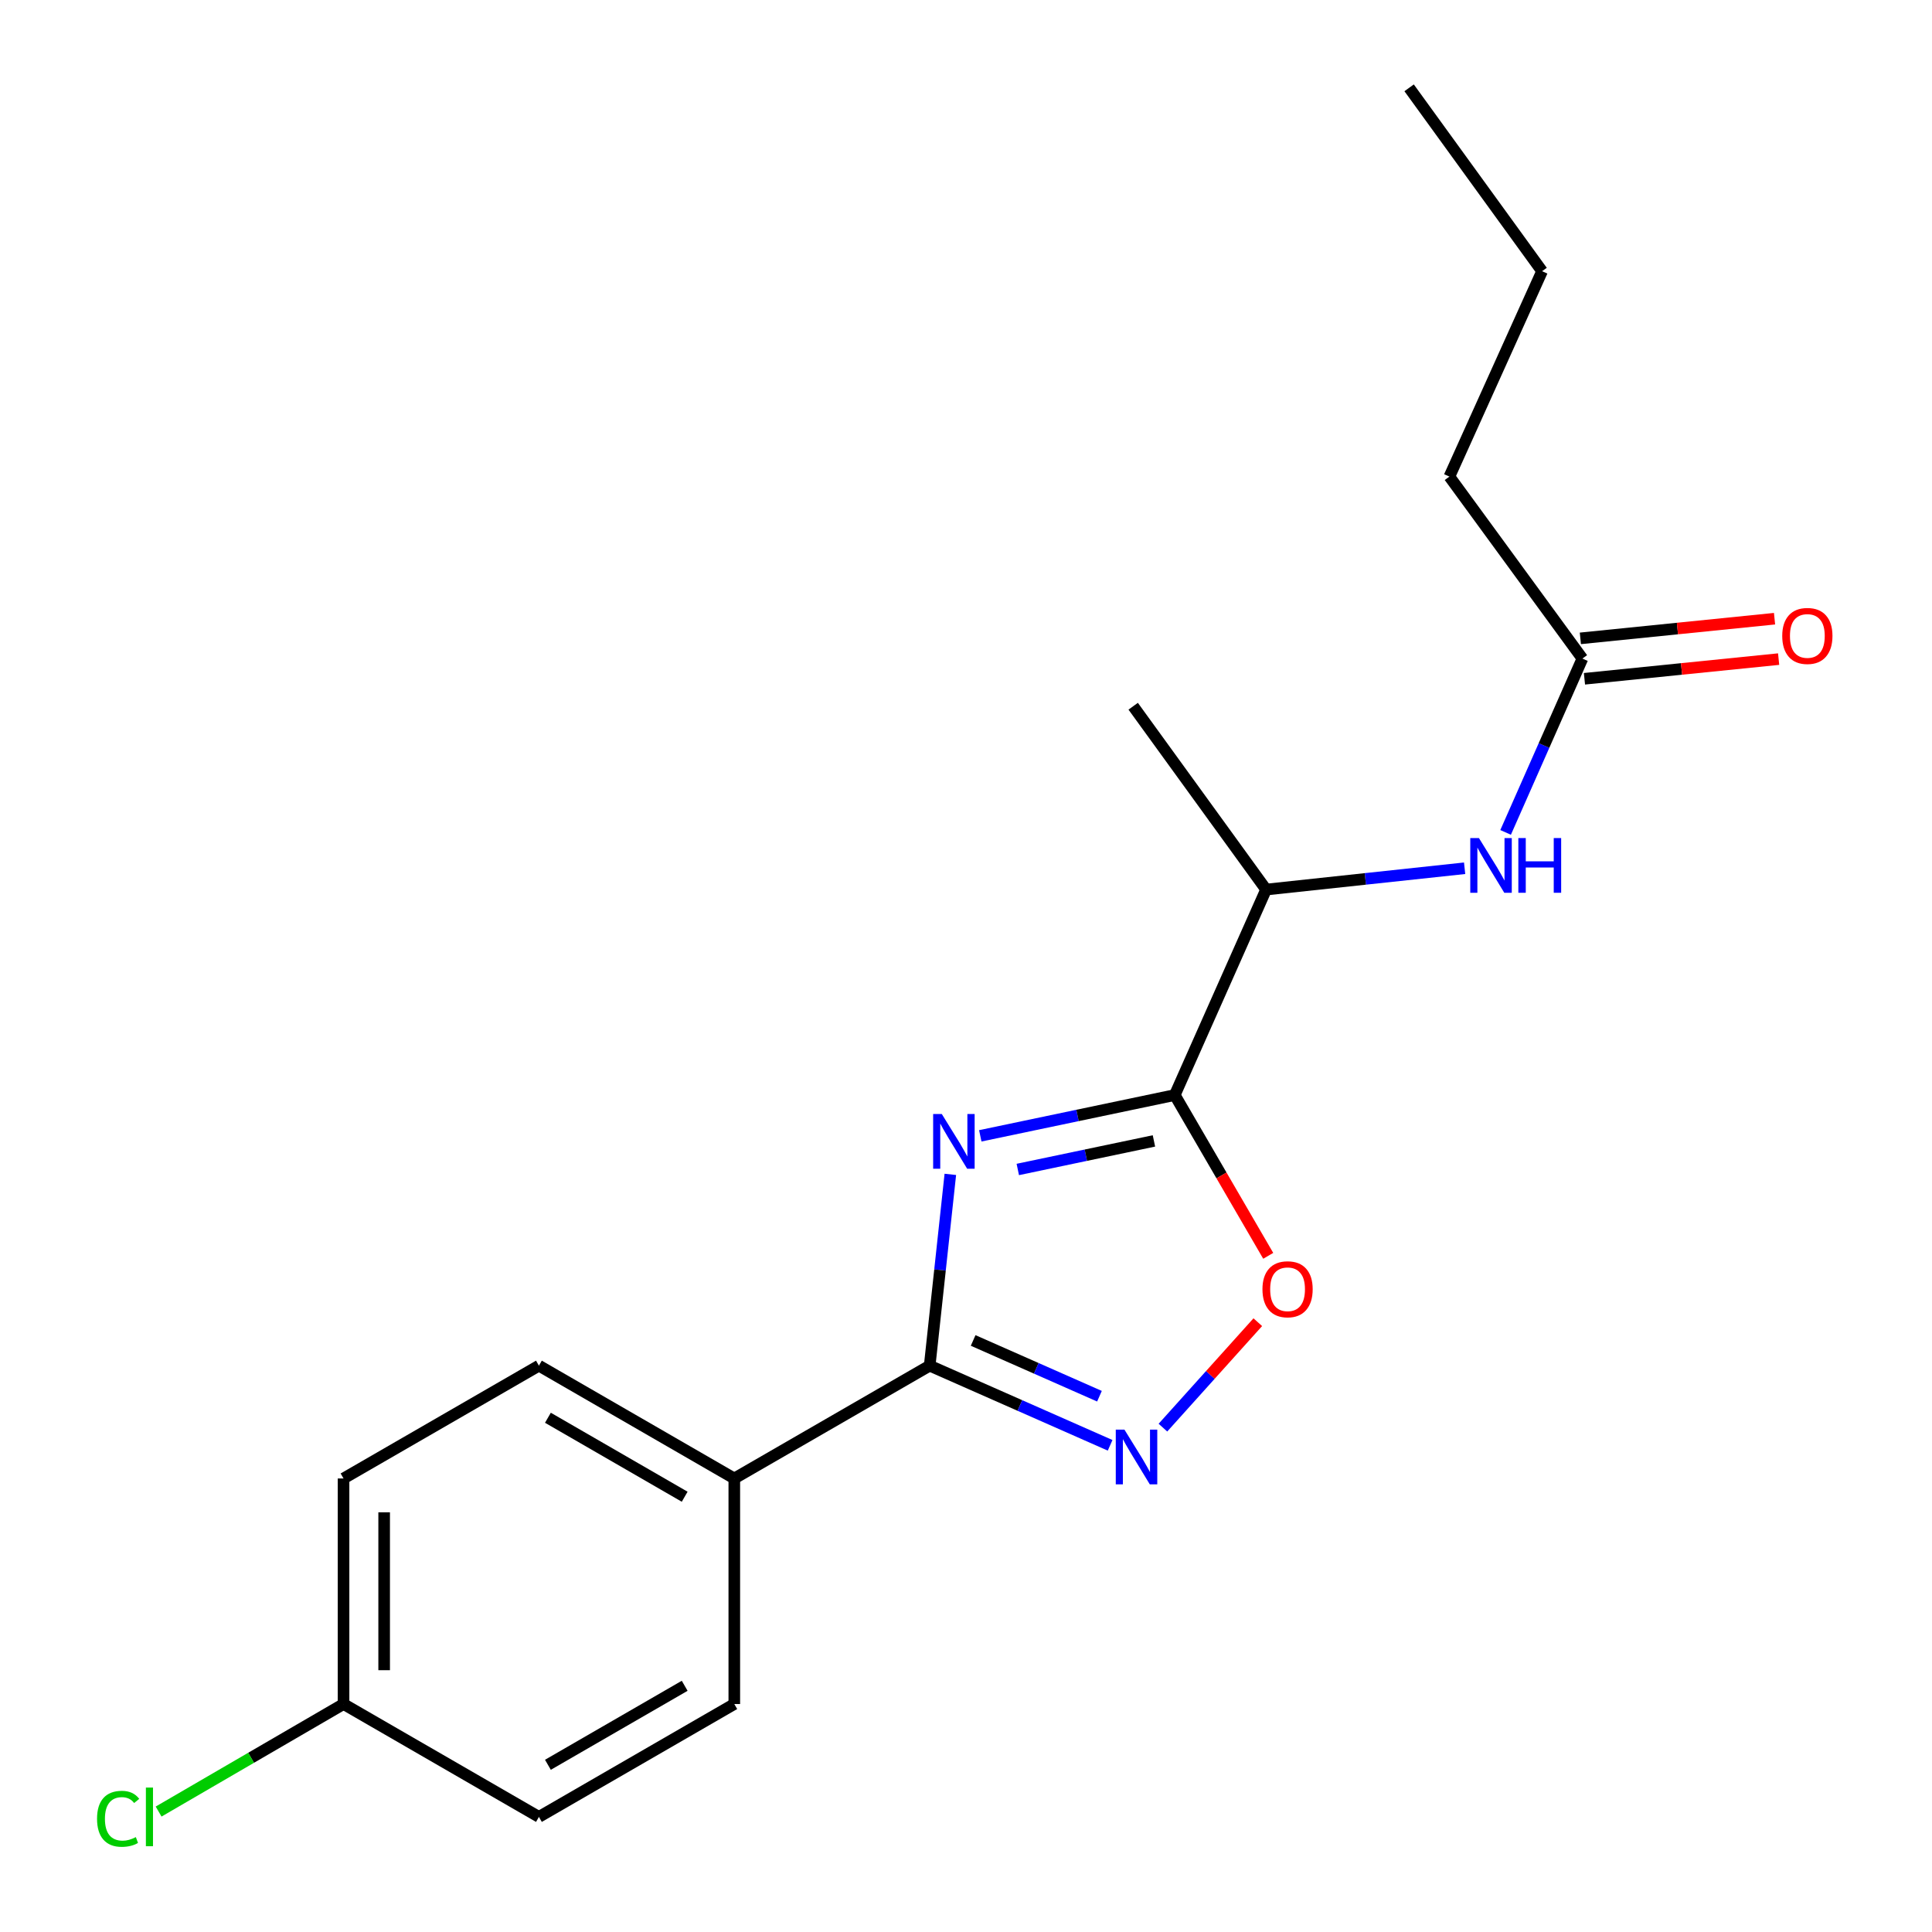 <?xml version='1.0' encoding='iso-8859-1'?>
<svg version='1.1' baseProfile='full'
              xmlns='http://www.w3.org/2000/svg'
                      xmlns:rdkit='http://www.rdkit.org/xml'
                      xmlns:xlink='http://www.w3.org/1999/xlink'
                  xml:space='preserve'
width='1000px' height='1000px' viewBox='0 0 1000 1000'>
<!-- END OF HEADER -->
<rect style='opacity:1.0;fill:#FFFFFF;stroke:none' width='1000' height='1000' x='0' y='0'> </rect>
<path class='bond-0' d='M 507.394,587.909 L 557.727,577.353' style='fill:none;fill-rule:evenodd;stroke:#0000FF;stroke-width:6px;stroke-linecap:butt;stroke-linejoin:miter;stroke-opacity:1' />
<path class='bond-0' d='M 557.727,577.353 L 608.06,566.796' style='fill:none;fill-rule:evenodd;stroke:#000000;stroke-width:6px;stroke-linecap:butt;stroke-linejoin:miter;stroke-opacity:1' />
<path class='bond-0' d='M 526.808,605.317 L 562.042,597.927' style='fill:none;fill-rule:evenodd;stroke:#0000FF;stroke-width:6px;stroke-linecap:butt;stroke-linejoin:miter;stroke-opacity:1' />
<path class='bond-0' d='M 562.042,597.927 L 597.275,590.538' style='fill:none;fill-rule:evenodd;stroke:#000000;stroke-width:6px;stroke-linecap:butt;stroke-linejoin:miter;stroke-opacity:1' />
<path class='bond-1' d='M 491.89,607.853 L 486.546,657.358' style='fill:none;fill-rule:evenodd;stroke:#0000FF;stroke-width:6px;stroke-linecap:butt;stroke-linejoin:miter;stroke-opacity:1' />
<path class='bond-1' d='M 486.546,657.358 L 481.202,706.864' style='fill:none;fill-rule:evenodd;stroke:#000000;stroke-width:6px;stroke-linecap:butt;stroke-linejoin:miter;stroke-opacity:1' />
<path class='bond-3' d='M 608.06,566.796 L 632.245,608.404' style='fill:none;fill-rule:evenodd;stroke:#000000;stroke-width:6px;stroke-linecap:butt;stroke-linejoin:miter;stroke-opacity:1' />
<path class='bond-3' d='M 632.245,608.404 L 656.431,650.012' style='fill:none;fill-rule:evenodd;stroke:#FF0000;stroke-width:6px;stroke-linecap:butt;stroke-linejoin:miter;stroke-opacity:1' />
<path class='bond-5' d='M 608.06,566.796 L 655.325,460.435' style='fill:none;fill-rule:evenodd;stroke:#000000;stroke-width:6px;stroke-linecap:butt;stroke-linejoin:miter;stroke-opacity:1' />
<path class='bond-2' d='M 481.202,706.864 L 527.9,727.48' style='fill:none;fill-rule:evenodd;stroke:#000000;stroke-width:6px;stroke-linecap:butt;stroke-linejoin:miter;stroke-opacity:1' />
<path class='bond-2' d='M 527.9,727.48 L 574.598,748.096' style='fill:none;fill-rule:evenodd;stroke:#0000FF;stroke-width:6px;stroke-linecap:butt;stroke-linejoin:miter;stroke-opacity:1' />
<path class='bond-2' d='M 503.701,693.817 L 536.39,708.248' style='fill:none;fill-rule:evenodd;stroke:#000000;stroke-width:6px;stroke-linecap:butt;stroke-linejoin:miter;stroke-opacity:1' />
<path class='bond-2' d='M 536.39,708.248 L 569.079,722.679' style='fill:none;fill-rule:evenodd;stroke:#0000FF;stroke-width:6px;stroke-linecap:butt;stroke-linejoin:miter;stroke-opacity:1' />
<path class='bond-6' d='M 481.202,706.864 L 380.072,765.259' style='fill:none;fill-rule:evenodd;stroke:#000000;stroke-width:6px;stroke-linecap:butt;stroke-linejoin:miter;stroke-opacity:1' />
<path class='bond-19' d='M 601.926,738.944 L 626.479,711.655' style='fill:none;fill-rule:evenodd;stroke:#0000FF;stroke-width:6px;stroke-linecap:butt;stroke-linejoin:miter;stroke-opacity:1' />
<path class='bond-19' d='M 626.479,711.655 L 651.032,684.365' style='fill:none;fill-rule:evenodd;stroke:#FF0000;stroke-width:6px;stroke-linecap:butt;stroke-linejoin:miter;stroke-opacity:1' />
<path class='bond-4' d='M 758.086,449.406 L 706.705,454.92' style='fill:none;fill-rule:evenodd;stroke:#0000FF;stroke-width:6px;stroke-linecap:butt;stroke-linejoin:miter;stroke-opacity:1' />
<path class='bond-4' d='M 706.705,454.92 L 655.325,460.435' style='fill:none;fill-rule:evenodd;stroke:#000000;stroke-width:6px;stroke-linecap:butt;stroke-linejoin:miter;stroke-opacity:1' />
<path class='bond-7' d='M 779.302,430.852 L 799.178,385.865' style='fill:none;fill-rule:evenodd;stroke:#0000FF;stroke-width:6px;stroke-linecap:butt;stroke-linejoin:miter;stroke-opacity:1' />
<path class='bond-7' d='M 799.178,385.865 L 819.054,340.877' style='fill:none;fill-rule:evenodd;stroke:#000000;stroke-width:6px;stroke-linecap:butt;stroke-linejoin:miter;stroke-opacity:1' />
<path class='bond-16' d='M 655.325,460.435 L 586.535,365.543' style='fill:none;fill-rule:evenodd;stroke:#000000;stroke-width:6px;stroke-linecap:butt;stroke-linejoin:miter;stroke-opacity:1' />
<path class='bond-9' d='M 380.072,765.259 L 278.943,706.864' style='fill:none;fill-rule:evenodd;stroke:#000000;stroke-width:6px;stroke-linecap:butt;stroke-linejoin:miter;stroke-opacity:1' />
<path class='bond-9' d='M 354.391,774.705 L 283.6,733.828' style='fill:none;fill-rule:evenodd;stroke:#000000;stroke-width:6px;stroke-linecap:butt;stroke-linejoin:miter;stroke-opacity:1' />
<path class='bond-10' d='M 380.072,765.259 L 380.072,882.003' style='fill:none;fill-rule:evenodd;stroke:#000000;stroke-width:6px;stroke-linecap:butt;stroke-linejoin:miter;stroke-opacity:1' />
<path class='bond-8' d='M 820.113,351.334 L 870.365,346.243' style='fill:none;fill-rule:evenodd;stroke:#000000;stroke-width:6px;stroke-linecap:butt;stroke-linejoin:miter;stroke-opacity:1' />
<path class='bond-8' d='M 870.365,346.243 L 920.616,341.152' style='fill:none;fill-rule:evenodd;stroke:#FF0000;stroke-width:6px;stroke-linecap:butt;stroke-linejoin:miter;stroke-opacity:1' />
<path class='bond-8' d='M 817.994,330.419 L 868.246,325.328' style='fill:none;fill-rule:evenodd;stroke:#000000;stroke-width:6px;stroke-linecap:butt;stroke-linejoin:miter;stroke-opacity:1' />
<path class='bond-8' d='M 868.246,325.328 L 918.497,320.237' style='fill:none;fill-rule:evenodd;stroke:#FF0000;stroke-width:6px;stroke-linecap:butt;stroke-linejoin:miter;stroke-opacity:1' />
<path class='bond-15' d='M 819.054,340.877 L 750.206,246.685' style='fill:none;fill-rule:evenodd;stroke:#000000;stroke-width:6px;stroke-linecap:butt;stroke-linejoin:miter;stroke-opacity:1' />
<path class='bond-12' d='M 278.943,706.864 L 177.814,765.259' style='fill:none;fill-rule:evenodd;stroke:#000000;stroke-width:6px;stroke-linecap:butt;stroke-linejoin:miter;stroke-opacity:1' />
<path class='bond-13' d='M 380.072,882.003 L 278.943,940.422' style='fill:none;fill-rule:evenodd;stroke:#000000;stroke-width:6px;stroke-linecap:butt;stroke-linejoin:miter;stroke-opacity:1' />
<path class='bond-13' d='M 354.388,872.562 L 283.597,913.455' style='fill:none;fill-rule:evenodd;stroke:#000000;stroke-width:6px;stroke-linecap:butt;stroke-linejoin:miter;stroke-opacity:1' />
<path class='bond-11' d='M 177.814,882.003 L 278.943,940.422' style='fill:none;fill-rule:evenodd;stroke:#000000;stroke-width:6px;stroke-linecap:butt;stroke-linejoin:miter;stroke-opacity:1' />
<path class='bond-14' d='M 177.814,882.003 L 129.955,909.832' style='fill:none;fill-rule:evenodd;stroke:#000000;stroke-width:6px;stroke-linecap:butt;stroke-linejoin:miter;stroke-opacity:1' />
<path class='bond-14' d='M 129.955,909.832 L 82.096,937.662' style='fill:none;fill-rule:evenodd;stroke:#00CC00;stroke-width:6px;stroke-linecap:butt;stroke-linejoin:miter;stroke-opacity:1' />
<path class='bond-20' d='M 177.814,882.003 L 177.814,765.259' style='fill:none;fill-rule:evenodd;stroke:#000000;stroke-width:6px;stroke-linecap:butt;stroke-linejoin:miter;stroke-opacity:1' />
<path class='bond-20' d='M 198.837,864.491 L 198.837,782.77' style='fill:none;fill-rule:evenodd;stroke:#000000;stroke-width:6px;stroke-linecap:butt;stroke-linejoin:miter;stroke-opacity:1' />
<path class='bond-17' d='M 750.206,246.685 L 798.183,140.37' style='fill:none;fill-rule:evenodd;stroke:#000000;stroke-width:6px;stroke-linecap:butt;stroke-linejoin:miter;stroke-opacity:1' />
<path class='bond-18' d='M 798.183,140.37 L 729.358,45.455' style='fill:none;fill-rule:evenodd;stroke:#000000;stroke-width:6px;stroke-linecap:butt;stroke-linejoin:miter;stroke-opacity:1' />
<path  class='atom-0' d='M 487.473 576.614
L 496.753 591.614
Q 497.673 593.094, 499.153 595.774
Q 500.633 598.454, 500.713 598.614
L 500.713 576.614
L 504.473 576.614
L 504.473 604.934
L 500.593 604.934
L 490.633 588.534
Q 489.473 586.614, 488.233 584.414
Q 487.033 582.214, 486.673 581.534
L 486.673 604.934
L 482.993 604.934
L 482.993 576.614
L 487.473 576.614
' fill='#0000FF'/>
<path  class='atom-3' d='M 582.004 739.969
L 591.284 754.969
Q 592.204 756.449, 593.684 759.129
Q 595.164 761.809, 595.244 761.969
L 595.244 739.969
L 599.004 739.969
L 599.004 768.289
L 595.124 768.289
L 585.164 751.889
Q 584.004 749.969, 582.764 747.769
Q 581.564 745.569, 581.204 744.889
L 581.204 768.289
L 577.524 768.289
L 577.524 739.969
L 582.004 739.969
' fill='#0000FF'/>
<path  class='atom-4' d='M 653.443 667.316
Q 653.443 660.516, 656.803 656.716
Q 660.163 652.916, 666.443 652.916
Q 672.723 652.916, 676.083 656.716
Q 679.443 660.516, 679.443 667.316
Q 679.443 674.196, 676.043 678.116
Q 672.643 681.996, 666.443 681.996
Q 660.203 681.996, 656.803 678.116
Q 653.443 674.236, 653.443 667.316
M 666.443 678.796
Q 670.763 678.796, 673.083 675.916
Q 675.443 672.996, 675.443 667.316
Q 675.443 661.756, 673.083 658.956
Q 670.763 656.116, 666.443 656.116
Q 662.123 656.116, 659.763 658.916
Q 657.443 661.716, 657.443 667.316
Q 657.443 673.036, 659.763 675.916
Q 662.123 678.796, 666.443 678.796
' fill='#FF0000'/>
<path  class='atom-5' d='M 765.493 433.779
L 774.773 448.779
Q 775.693 450.259, 777.173 452.939
Q 778.653 455.619, 778.733 455.779
L 778.733 433.779
L 782.493 433.779
L 782.493 462.099
L 778.613 462.099
L 768.653 445.699
Q 767.493 443.779, 766.253 441.579
Q 765.053 439.379, 764.693 438.699
L 764.693 462.099
L 761.013 462.099
L 761.013 433.779
L 765.493 433.779
' fill='#0000FF'/>
<path  class='atom-5' d='M 785.893 433.779
L 789.733 433.779
L 789.733 445.819
L 804.213 445.819
L 804.213 433.779
L 808.053 433.779
L 808.053 462.099
L 804.213 462.099
L 804.213 449.019
L 789.733 449.019
L 789.733 462.099
L 785.893 462.099
L 785.893 433.779
' fill='#0000FF'/>
<path  class='atom-9' d='M 922.482 329.161
Q 922.482 322.361, 925.842 318.561
Q 929.202 314.761, 935.482 314.761
Q 941.762 314.761, 945.122 318.561
Q 948.482 322.361, 948.482 329.161
Q 948.482 336.041, 945.082 339.961
Q 941.682 343.841, 935.482 343.841
Q 929.242 343.841, 925.842 339.961
Q 922.482 336.081, 922.482 329.161
M 935.482 340.641
Q 939.802 340.641, 942.122 337.761
Q 944.482 334.841, 944.482 329.161
Q 944.482 323.601, 942.122 320.801
Q 939.802 317.961, 935.482 317.961
Q 931.162 317.961, 928.802 320.761
Q 926.482 323.561, 926.482 329.161
Q 926.482 334.881, 928.802 337.761
Q 931.162 340.641, 935.482 340.641
' fill='#FF0000'/>
<path  class='atom-15' d='M 50.231 941.402
Q 50.231 934.362, 53.511 930.682
Q 56.831 926.962, 63.111 926.962
Q 68.951 926.962, 72.071 931.082
L 69.431 933.242
Q 67.151 930.242, 63.111 930.242
Q 58.831 930.242, 56.551 933.122
Q 54.311 935.962, 54.311 941.402
Q 54.311 947.002, 56.631 949.882
Q 58.991 952.762, 63.551 952.762
Q 66.671 952.762, 70.311 950.882
L 71.431 953.882
Q 69.951 954.842, 67.711 955.402
Q 65.471 955.962, 62.991 955.962
Q 56.831 955.962, 53.511 952.202
Q 50.231 948.442, 50.231 941.402
' fill='#00CC00'/>
<path  class='atom-15' d='M 75.511 925.242
L 79.191 925.242
L 79.191 955.602
L 75.511 955.602
L 75.511 925.242
' fill='#00CC00'/>
</svg>
